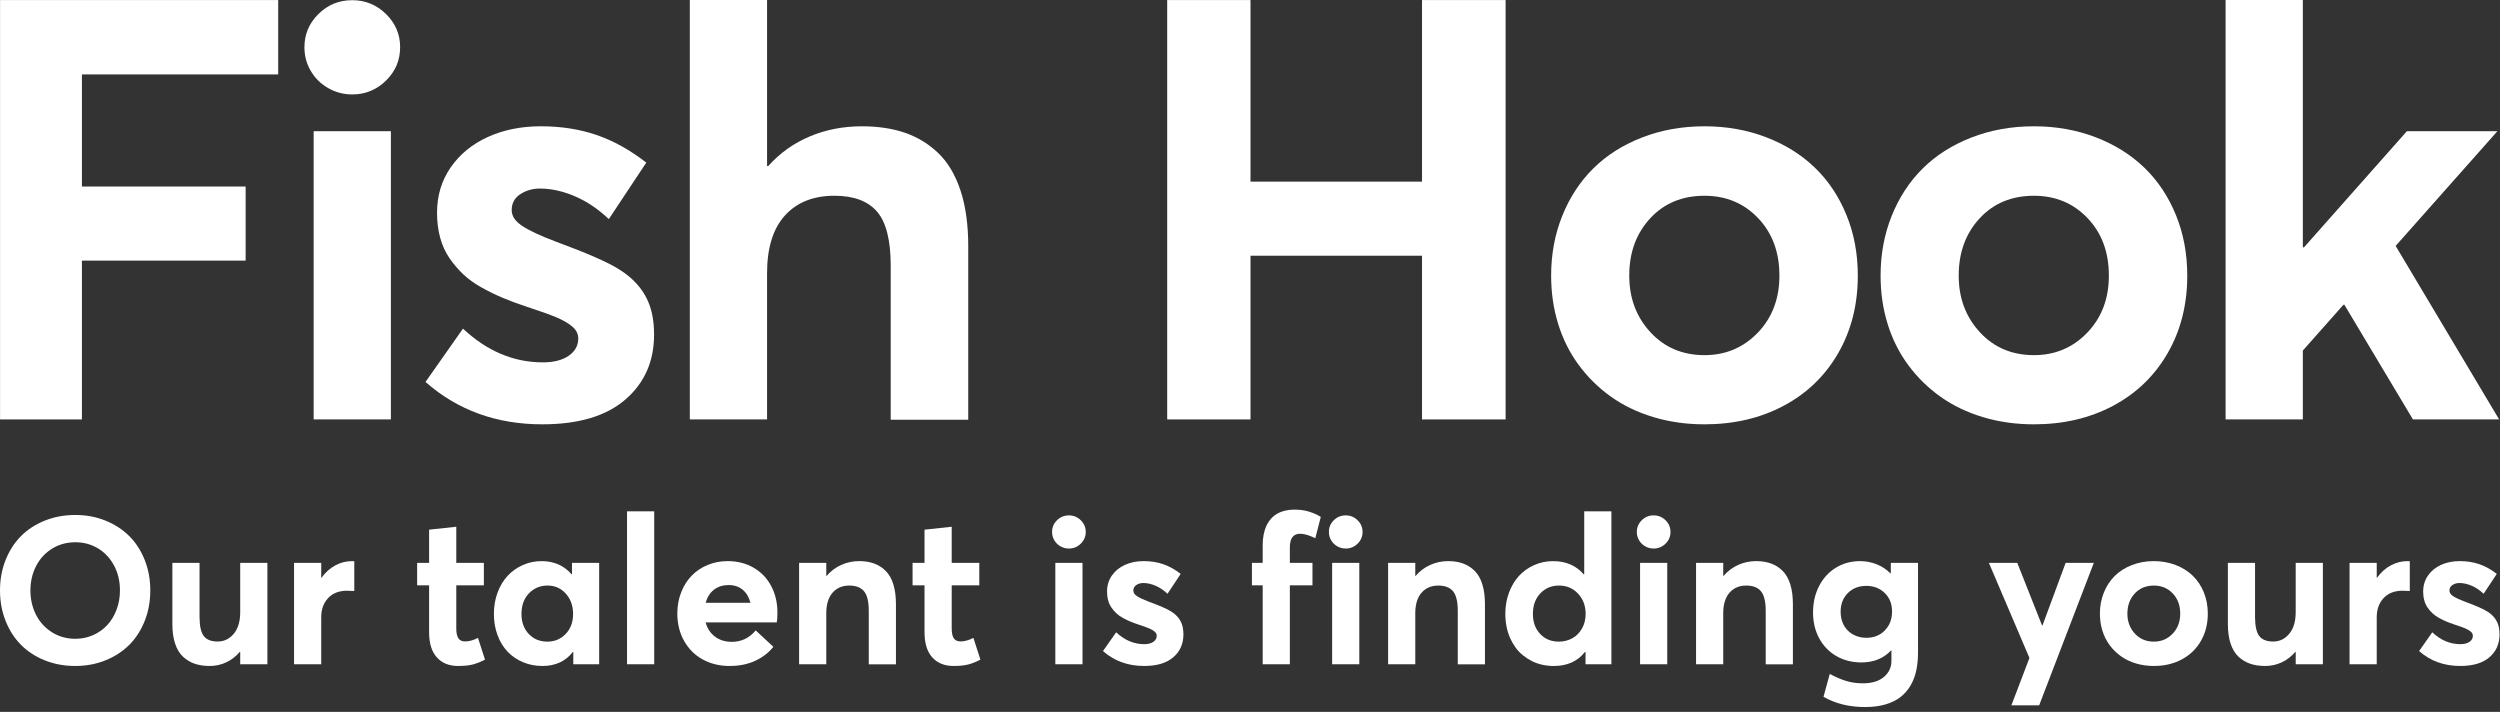 <?xml version="1.0" encoding="UTF-8"?>
<svg width="439px" height="125px" viewBox="0 0 439 125" version="1.1" xmlns="http://www.w3.org/2000/svg" xmlns:xlink="http://www.w3.org/1999/xlink">
    <rect x="0" y="0" width="439" height="125" fill="#333333" stroke="none"/>
    <!-- Generator: Sketch 54.1 (76490) - https://sketchapp.com -->
    <title>logo</title>
    <desc>Created with Sketch.</desc>
    <g id="Page-1" stroke="none" stroke-width="1" fill="none" fill-rule="evenodd">
        <g id="logo" fill="#FFFFFF" fill-rule="nonzero">
            <g id="Group">
                <polygon id="Path" points="0.01 0.008 48.852 0.008 48.852 13.067 14.384 13.067 14.384 32.755 43.133 32.755 43.133 45.763 14.384 45.763 14.384 73.651 0.01 73.651"></polygon>
                <path d="M57.634,15.471 C56.335,14.729 55.314,13.725 54.572,12.459 C53.829,11.193 53.458,9.802 53.458,8.283 C53.458,6.022 54.276,4.083 55.913,2.463 C57.55,0.844 59.532,0.033 61.86,0.033 C64.154,0.033 66.129,0.844 67.782,2.463 C69.435,4.083 70.262,6.023 70.262,8.283 C70.262,10.578 69.435,12.535 67.782,14.154 C66.129,15.774 64.155,16.584 61.86,16.584 C60.342,16.584 58.933,16.213 57.634,15.471 Z M55.078,23.038 L68.642,23.038 L68.642,73.651 L55.078,73.651 L55.078,23.038 Z" id="Shape"></path>
                <path d="M74.718,67.071 L81.298,57.708 C85.516,61.656 90.189,63.63 95.318,63.63 C97.241,63.63 98.759,63.242 99.873,62.466 C100.986,61.69 101.543,60.678 101.543,59.429 C101.543,58.654 101.206,57.97 100.531,57.379 C99.856,56.789 98.92,56.24 97.722,55.734 C96.524,55.228 94.727,54.587 92.332,53.81 C90.813,53.304 89.456,52.798 88.258,52.292 C87.06,51.785 85.837,51.187 84.588,50.495 C83.34,49.803 82.269,49.035 81.374,48.191 C80.48,47.348 79.67,46.403 78.945,45.357 C78.219,44.311 77.671,43.113 77.3,41.763 C76.929,40.413 76.743,38.946 76.743,37.36 C76.743,34.357 77.544,31.7 79.147,29.388 C80.75,27.076 82.926,25.297 85.676,24.048 C88.426,22.8 91.522,22.176 94.964,22.176 C98.507,22.176 101.763,22.682 104.733,23.695 C107.702,24.707 110.621,26.327 113.489,28.553 L106.909,38.473 C105.019,36.685 103.02,35.344 100.911,34.45 C98.802,33.556 96.769,33.109 94.812,33.109 C93.53,33.109 92.382,33.438 91.37,34.095 C90.358,34.753 89.852,35.69 89.852,36.905 C89.852,37.917 90.451,38.828 91.648,39.637 C92.846,40.448 94.778,41.359 97.443,42.37 C103.044,44.429 106.79,46.065 108.679,47.28 C111.952,49.304 113.909,52.004 114.55,55.378 C114.753,56.391 114.854,57.521 114.854,58.77 C114.854,63.459 113.175,67.255 109.818,70.158 C106.461,73.059 101.593,74.511 95.216,74.511 C87.186,74.511 80.354,72.031 74.718,67.071 Z" id="Path"></path>
                <path d="M158.915,23.316 C161.125,24.075 163.073,25.264 164.761,26.884 C166.449,28.503 167.747,30.689 168.658,33.439 C169.569,36.189 170.024,39.453 170.024,43.232 L170.024,73.702 L156.409,73.702 L156.409,46.674 C156.409,42.186 155.608,39.014 154.005,37.158 C152.403,35.303 149.914,34.374 146.54,34.374 C142.828,34.374 139.927,35.53 137.835,37.842 C135.742,40.153 134.696,43.535 134.696,47.989 L134.696,73.65 L121.132,73.65 L121.132,0 L134.696,0 L134.696,29.162 L134.899,29.162 C136.957,26.868 139.395,25.13 142.211,23.949 C145.029,22.767 148.074,22.178 151.348,22.178 C154.183,22.177 156.705,22.556 158.915,23.316 Z" id="Path"></path>
                <polygon id="Path" points="204.96 0.008 219.588 0.008 219.588 31.895 249.707 31.895 249.707 0.008 264.385 0.008 264.385 73.651 249.707 73.651 249.707 44.903 219.588 44.903 219.588 73.651 204.96 73.651"></polygon>
                <path d="M290.347,73.246 C287.546,72.403 285.058,71.205 282.881,69.653 C280.705,68.1 278.824,66.253 277.238,64.11 C275.652,61.967 274.445,59.564 273.619,56.898 C272.792,54.232 272.379,51.398 272.379,48.395 C272.379,44.649 273.028,41.157 274.327,37.917 C275.627,34.678 277.44,31.902 279.768,29.592 C282.096,27.28 284.948,25.467 288.322,24.151 C291.696,22.836 295.357,22.177 299.305,22.177 C303.185,22.177 306.795,22.818 310.136,24.1 C313.477,25.382 316.327,27.162 318.69,29.44 C321.051,31.717 322.899,34.485 324.232,37.741 C325.565,40.997 326.231,44.549 326.231,48.395 C326.231,53.49 325.084,58.028 322.79,62.01 C320.495,65.991 317.307,69.071 313.224,71.246 C309.142,73.423 304.502,74.511 299.306,74.511 C296.134,74.511 293.148,74.089 290.347,73.246 Z M308.669,58.417 C311.199,55.785 312.465,52.444 312.465,48.396 C312.465,44.279 311.217,40.914 308.72,38.298 C306.223,35.682 303.084,34.375 299.306,34.375 C295.392,34.375 292.211,35.7 289.765,38.349 C287.319,40.998 286.096,44.347 286.096,48.396 C286.096,52.343 287.335,55.659 289.816,58.341 C292.295,61.024 295.46,62.364 299.306,62.364 C303.017,62.364 306.138,61.048 308.669,58.417 Z" id="Shape"></path>
                <path d="M348.199,73.246 C345.398,72.403 342.91,71.205 340.733,69.653 C338.557,68.1 336.676,66.253 335.09,64.11 C333.504,61.967 332.297,59.564 331.471,56.898 C330.644,54.232 330.231,51.398 330.231,48.395 C330.231,44.649 330.88,41.157 332.179,37.917 C333.479,34.678 335.292,31.902 337.62,29.592 C339.948,27.28 342.8,25.467 346.174,24.151 C349.548,22.836 353.209,22.177 357.157,22.177 C361.037,22.177 364.647,22.818 367.988,24.1 C371.329,25.382 374.179,27.162 376.542,29.44 C378.903,31.717 380.751,34.485 382.084,37.741 C383.417,40.997 384.083,44.549 384.083,48.395 C384.083,53.49 382.936,58.028 380.642,62.01 C378.347,65.991 375.159,69.071 371.076,71.246 C366.994,73.423 362.354,74.511 357.158,74.511 C353.986,74.511 351,74.089 348.199,73.246 Z M366.521,58.417 C369.051,55.785 370.317,52.444 370.317,48.396 C370.317,44.279 369.069,40.914 366.572,38.298 C364.075,35.682 360.936,34.375 357.158,34.375 C353.244,34.375 350.063,35.7 347.617,38.349 C345.171,40.998 343.948,44.347 343.948,48.396 C343.948,52.343 345.187,55.659 347.668,58.341 C350.147,61.024 353.312,62.364 357.158,62.364 C360.869,62.364 363.99,61.048 366.521,58.417 Z" id="Shape"></path>
                <polygon id="Path" points="411.516 53.506 404.379 61.554 404.379 73.651 390.815 73.651 390.815 0 404.379 0 404.379 43.435 404.581 43.435 422.65 23.038 438.543 23.038 420.676 43.182 438.847 73.652 423.713 73.652 411.667 53.507 411.516 53.507"></polygon>
            </g>
            <g id="Group" transform="translate(0, 89)">
                <path d="M7.844,26.948 C6.2,26.283 4.805,25.369 3.659,24.206 C2.513,23.042 1.617,21.639 0.97,19.994 C0.323,18.35 0,16.578 0,14.678 C0,12.778 0.323,11.01 0.97,9.372 C1.617,7.733 2.513,6.333 3.659,5.169 C4.805,4.006 6.202,3.092 7.853,2.427 C9.503,1.762 11.29,1.43 13.213,1.43 C15.1,1.43 16.855,1.753 18.475,2.401 C20.096,3.047 21.487,3.944 22.651,5.089 C23.815,6.234 24.729,7.633 25.393,9.282 C26.058,10.932 26.391,12.731 26.391,14.678 C26.391,16.625 26.058,18.427 25.393,20.082 C24.728,21.738 23.814,23.14 22.651,24.285 C21.488,25.43 20.096,26.327 18.475,26.973 C16.855,27.62 15.1,27.944 13.213,27.944 C11.278,27.945 9.488,27.613 7.844,26.948 Z M16.338,22.532 C17.305,22.104 18.136,21.516 18.831,20.769 C19.525,20.021 20.071,19.119 20.469,18.062 C20.866,17.005 21.065,15.877 21.065,14.678 C21.065,13.075 20.724,11.627 20.041,10.333 C19.358,9.039 18.421,8.03 17.228,7.306 C16.035,6.582 14.703,6.22 13.23,6.22 C11.71,6.22 10.345,6.597 9.134,7.351 C7.923,8.105 6.988,9.125 6.33,10.413 C5.671,11.701 5.342,13.123 5.342,14.678 C5.342,16.245 5.671,17.673 6.33,18.961 C6.989,20.249 7.923,21.273 9.134,22.032 C10.345,22.791 11.71,23.172 13.23,23.172 C14.334,23.172 15.371,22.958 16.338,22.532 Z" id="Shape"></path>
                <path d="M46.954,9.835 L46.954,27.642 L42.182,27.642 L42.182,25.469 L42.11,25.469 C41.422,26.277 40.623,26.891 39.715,27.313 C38.807,27.734 37.842,27.945 36.821,27.945 C35.824,27.945 34.939,27.811 34.168,27.545 C33.397,27.277 32.711,26.859 32.111,26.289 C31.511,25.72 31.054,24.954 30.74,23.992 C30.425,23.03 30.268,21.885 30.268,20.555 L30.268,9.835 L35.04,9.835 L35.04,19.308 C35.04,20.911 35.286,22.036 35.779,22.683 C36.272,23.329 37.088,23.653 38.228,23.653 C39.344,23.653 40.282,23.203 41.041,22.3 C41.8,21.397 42.181,20.121 42.181,18.471 L42.181,9.835 L46.954,9.835 L46.954,9.835 Z" id="Path"></path>
                <path d="M62.212,9.55 L62.212,14.785 C61.737,14.749 61.316,14.731 60.948,14.731 C59.523,14.731 58.41,15.165 57.609,16.031 C56.808,16.898 56.407,18.013 56.407,19.379 L56.407,27.642 L51.635,27.642 L51.635,9.835 L56.407,9.835 L56.407,12.452 L56.461,12.452 C57.138,11.514 57.939,10.793 58.865,10.289 C59.791,9.784 60.782,9.532 61.839,9.532 C62.016,9.533 62.141,9.539 62.212,9.55 Z" id="Path"></path>
                <path d="M76.713,26.44 C75.805,25.437 75.351,23.962 75.351,22.015 L75.351,13.788 L73.25,13.788 L73.25,9.835 L75.351,9.835 L75.351,4.012 L80.123,3.495 L80.123,9.835 L84.967,9.835 L84.967,13.788 L80.123,13.788 L80.123,21.355 C80.123,22.139 80.245,22.714 80.488,23.083 C80.731,23.451 81.132,23.635 81.69,23.635 C82.378,23.635 83.127,23.428 83.934,23.012 L85.163,26.823 C84.486,27.191 83.804,27.47 83.115,27.66 C82.427,27.85 81.536,27.945 80.444,27.945 C78.865,27.945 77.621,27.443 76.713,26.44 Z" id="Path"></path>
                <path d="M105.212,9.835 L105.212,27.642 L100.671,27.642 L100.671,25.488 L100.582,25.488 C99.311,27.126 97.537,27.945 95.258,27.945 C94.035,27.945 92.898,27.725 91.848,27.286 C90.797,26.848 89.895,26.232 89.141,25.443 C88.387,24.654 87.796,23.686 87.369,22.541 C86.942,21.396 86.728,20.145 86.728,18.793 C86.728,17.463 86.942,16.223 87.369,15.071 C87.796,13.919 88.381,12.939 89.123,12.133 C89.865,11.325 90.755,10.691 91.794,10.228 C92.833,9.765 93.94,9.534 95.115,9.534 C97.287,9.534 99.038,10.305 100.368,11.848 L100.439,11.848 L100.439,9.836 L105.212,9.836 L105.212,9.835 Z M99.335,22.318 C100.202,21.416 100.635,20.247 100.635,18.81 C100.635,17.385 100.211,16.198 99.362,15.248 C98.513,14.298 97.442,13.823 96.148,13.823 C94.842,13.823 93.753,14.28 92.88,15.194 C92.007,16.108 91.571,17.313 91.571,18.809 C91.571,20.246 91.995,21.414 92.844,22.317 C93.693,23.22 94.788,23.671 96.13,23.671 C97.4,23.671 98.469,23.22 99.335,22.318 Z" id="Shape"></path>
                <polygon id="Path" points="110.106 0.79 114.878 0.79 114.878 27.643 110.106 27.643"></polygon>
                <path d="M136.388,20.288 L123.906,20.288 C124.191,21.345 124.734,22.176 125.535,22.781 C126.336,23.386 127.306,23.695 128.446,23.707 C130.168,23.719 131.586,23.049 132.702,21.695 L135.8,24.58 C134.993,25.601 133.937,26.417 132.631,27.028 C131.325,27.639 129.818,27.945 128.108,27.945 C126.375,27.945 124.814,27.568 123.425,26.814 C122.036,26.06 120.941,24.977 120.14,23.564 C119.339,22.152 118.938,20.537 118.938,18.721 C118.938,17.391 119.164,16.154 119.615,15.008 C120.066,13.862 120.68,12.889 121.458,12.087 C122.236,11.286 123.17,10.659 124.263,10.209 C125.355,9.758 126.525,9.532 127.771,9.532 C129.493,9.532 131.018,9.921 132.348,10.698 C133.678,11.475 134.704,12.55 135.429,13.921 C136.153,15.292 136.515,16.845 136.515,18.578 C136.513,19.421 136.472,19.991 136.388,20.288 Z M125.393,14.536 C124.686,15.071 124.197,15.843 123.924,16.851 L131.777,16.851 C131.527,15.877 131.076,15.115 130.423,14.563 C129.77,14.011 128.939,13.735 127.93,13.735 C126.945,13.735 126.099,14.001 125.393,14.536 Z" id="Shape"></path>
                <path d="M153.49,9.951 C154.256,10.23 154.932,10.66 155.52,11.242 C156.108,11.824 156.556,12.607 156.865,13.593 C157.174,14.579 157.328,15.741 157.328,17.083 L157.328,27.66 L152.556,27.66 L152.556,18.276 C152.556,16.637 152.277,15.486 151.719,14.821 C151.16,14.157 150.3,13.824 149.137,13.824 C147.903,13.824 146.92,14.246 146.19,15.089 C145.46,15.932 145.094,17.131 145.094,18.686 L145.094,27.643 L140.323,27.643 L140.323,9.835 L145.094,9.835 L145.094,12.132 L145.149,12.132 C145.873,11.289 146.73,10.645 147.721,10.199 C148.713,9.755 149.76,9.532 150.864,9.532 C151.849,9.533 152.724,9.671 153.49,9.951 Z" id="Path"></path>
                <path d="M163.709,26.44 C162.801,25.437 162.347,23.962 162.347,22.015 L162.347,13.788 L160.245,13.788 L160.245,9.835 L162.347,9.835 L162.347,4.012 L167.119,3.495 L167.119,9.835 L171.962,9.835 L171.962,13.788 L167.119,13.788 L167.119,21.355 C167.119,22.139 167.24,22.714 167.483,23.083 C167.727,23.451 168.128,23.635 168.685,23.635 C169.373,23.635 170.122,23.428 170.929,23.012 L172.158,26.823 C171.481,27.191 170.799,27.47 170.11,27.66 C169.422,27.85 168.531,27.945 167.439,27.945 C165.861,27.945 164.618,27.443 163.709,26.44 Z" id="Path"></path>
                <path d="M186.215,6.932 C185.757,6.671 185.399,6.318 185.137,5.872 C184.876,5.428 184.745,4.937 184.745,4.403 C184.745,3.608 185.033,2.925 185.609,2.355 C186.184,1.786 186.881,1.501 187.701,1.501 C188.509,1.501 189.203,1.786 189.785,2.355 C190.366,2.925 190.657,3.608 190.657,4.403 C190.657,5.211 190.366,5.899 189.785,6.468 C189.203,7.038 188.509,7.323 187.701,7.323 C187.167,7.325 186.672,7.194 186.215,6.932 Z M185.316,9.835 L190.087,9.835 L190.087,27.642 L185.316,27.642 L185.316,9.835 Z" id="Shape"></path>
                <path d="M193.684,25.328 L195.998,22.033 C197.482,23.422 199.126,24.117 200.931,24.117 C201.608,24.117 202.142,23.98 202.534,23.707 C202.926,23.435 203.122,23.078 203.122,22.639 C203.122,22.367 203.003,22.125 202.766,21.918 C202.529,21.71 202.2,21.517 201.778,21.339 C201.357,21.161 200.724,20.936 199.882,20.662 C199.348,20.484 198.87,20.306 198.448,20.128 C198.027,19.95 197.596,19.739 197.157,19.496 C196.719,19.253 196.342,18.982 196.026,18.685 C195.712,18.388 195.427,18.056 195.172,17.688 C194.917,17.32 194.724,16.899 194.594,16.423 C194.463,15.948 194.398,15.432 194.398,14.874 C194.398,13.817 194.68,12.883 195.244,12.069 C195.808,11.256 196.574,10.63 197.541,10.19 C198.509,9.752 199.598,9.532 200.809,9.532 C202.056,9.532 203.202,9.71 204.247,10.066 C205.291,10.421 206.318,10.992 207.327,11.775 L205.013,15.265 C204.348,14.636 203.645,14.164 202.903,13.849 C202.161,13.535 201.446,13.377 200.757,13.377 C200.306,13.377 199.902,13.493 199.546,13.725 C199.19,13.956 199.012,14.286 199.012,14.713 C199.012,15.069 199.222,15.39 199.644,15.675 C200.066,15.959 200.746,16.279 201.683,16.636 C203.654,17.361 204.971,17.936 205.636,18.364 C206.787,19.076 207.476,20.026 207.701,21.213 C207.772,21.569 207.808,21.967 207.808,22.406 C207.808,24.056 207.217,25.391 206.036,26.413 C204.855,27.434 203.142,27.944 200.899,27.944 C198.07,27.945 195.667,27.073 193.684,25.328 Z" id="Path"></path>
                <path d="M221.727,13.789 L219.839,13.789 L219.839,9.836 L221.727,9.836 L221.727,6.773 C221.727,5.408 221.949,4.253 222.394,3.31 C222.839,2.366 223.478,1.66 224.309,1.191 C225.139,0.722 226.143,0.488 227.318,0.488 C228.292,0.488 229.179,0.618 229.98,0.88 C230.782,1.141 231.431,1.438 231.93,1.77 L230.968,5.51 C229.9,4.988 229.009,4.726 228.297,4.726 C227.098,4.726 226.498,5.528 226.498,7.13 L226.498,9.837 L230.47,9.837 L230.47,13.79 L226.498,13.79 L226.498,27.644 L221.727,27.644 L221.727,13.789 Z" id="Path"></path>
                <path d="M234.823,6.932 C234.365,6.671 234.007,6.318 233.745,5.872 C233.484,5.428 233.353,4.937 233.353,4.403 C233.353,3.608 233.641,2.925 234.217,2.355 C234.792,1.786 235.489,1.501 236.309,1.501 C237.117,1.501 237.811,1.786 238.393,2.355 C238.974,2.925 239.265,3.608 239.265,4.403 C239.265,5.211 238.974,5.899 238.393,6.468 C237.811,7.038 237.117,7.323 236.309,7.323 C235.775,7.325 235.28,7.194 234.823,6.932 Z M233.923,9.835 L238.694,9.835 L238.694,27.642 L233.923,27.642 L233.923,9.835 Z" id="Shape"></path>
                <path d="M256.919,9.951 C257.685,10.23 258.361,10.66 258.949,11.242 C259.537,11.824 259.985,12.607 260.294,13.593 C260.603,14.579 260.757,15.741 260.757,17.083 L260.757,27.66 L255.985,27.66 L255.985,18.276 C255.985,16.637 255.706,15.486 255.148,14.821 C254.59,14.157 253.729,13.824 252.566,13.824 C251.332,13.824 250.349,14.246 249.619,15.089 C248.889,15.932 248.524,17.131 248.524,18.686 L248.524,27.643 L243.752,27.643 L243.752,9.835 L248.524,9.835 L248.524,12.132 L248.577,12.132 C249.302,11.289 250.159,10.645 251.15,10.199 C252.141,9.755 253.189,9.532 254.294,9.532 C255.279,9.533 256.154,9.671 256.919,9.951 Z" id="Path"></path>
                <path d="M282.96,0.79 L282.96,27.643 L278.419,27.643 L278.419,25.489 L278.313,25.489 C277.019,27.127 275.203,27.946 272.864,27.946 C272.164,27.946 271.487,27.875 270.834,27.732 C270.182,27.589 269.573,27.376 269.009,27.091 C268.446,26.806 267.92,26.468 267.434,26.075 C266.947,25.683 266.513,25.226 266.133,24.704 C265.753,24.182 265.43,23.618 265.163,23.013 C264.895,22.408 264.69,21.745 264.549,21.028 C264.406,20.309 264.335,19.565 264.335,18.794 C264.335,17.464 264.549,16.224 264.976,15.072 C265.404,13.92 265.989,12.94 266.73,12.134 C267.472,11.326 268.363,10.692 269.401,10.229 C270.44,9.766 271.547,9.535 272.722,9.535 C274.966,9.535 276.758,10.306 278.1,11.849 L278.189,11.849 L278.189,0.79 L282.96,0.79 Z M276.105,23.075 C276.817,22.678 277.384,22.104 277.805,21.356 C278.227,20.608 278.437,19.759 278.437,18.81 C278.437,17.385 277.996,16.198 277.111,15.248 C276.226,14.298 275.108,13.823 273.755,13.823 C272.449,13.823 271.359,14.28 270.487,15.194 C269.614,16.108 269.177,17.313 269.177,18.809 C269.177,20.246 269.602,21.414 270.45,22.317 C271.298,23.22 272.394,23.671 273.735,23.671 C274.603,23.671 275.392,23.472 276.105,23.075 Z" id="Shape"></path>
                <path d="M288.897,6.932 C288.439,6.671 288.081,6.318 287.819,5.872 C287.558,5.428 287.427,4.937 287.427,4.403 C287.427,3.608 287.715,2.925 288.291,2.355 C288.866,1.786 289.563,1.501 290.383,1.501 C291.191,1.501 291.885,1.786 292.467,2.355 C293.048,2.925 293.339,3.608 293.339,4.403 C293.339,5.211 293.048,5.899 292.467,6.468 C291.885,7.038 291.191,7.323 290.383,7.323 C289.849,7.325 289.354,7.194 288.897,6.932 Z M287.998,9.835 L292.769,9.835 L292.769,27.642 L287.998,27.642 L287.998,9.835 Z" id="Shape"></path>
                <path d="M310.994,9.951 C311.76,10.23 312.436,10.66 313.024,11.242 C313.612,11.824 314.06,12.607 314.369,13.593 C314.678,14.579 314.832,15.741 314.832,17.083 L314.832,27.66 L310.06,27.66 L310.06,18.276 C310.06,16.637 309.781,15.486 309.223,14.821 C308.665,14.157 307.804,13.824 306.641,13.824 C305.407,13.824 304.424,14.246 303.694,15.089 C302.964,15.932 302.599,17.131 302.599,18.686 L302.599,27.643 L297.827,27.643 L297.827,9.835 L302.599,9.835 L302.599,12.132 L302.652,12.132 C303.377,11.289 304.234,10.645 305.225,10.199 C306.216,9.755 307.264,9.532 308.369,9.532 C309.353,9.533 310.228,9.671 310.994,9.951 Z" id="Path"></path>
                <path d="M336.803,9.835 L336.803,25.594 C336.803,26.734 336.702,27.779 336.5,28.728 C336.298,29.678 335.966,30.553 335.503,31.355 C335.04,32.156 334.452,32.835 333.74,33.394 C333.027,33.952 332.146,34.385 331.095,34.694 C330.044,35.003 328.848,35.157 327.507,35.157 C324.729,35.157 322.295,34.557 320.205,33.358 L321.309,29.334 C322.283,29.868 323.226,30.278 324.14,30.563 C325.054,30.848 326.039,30.991 327.096,30.991 C328.699,30.991 329.94,30.617 330.818,29.869 C331.697,29.121 332.135,28.178 332.135,27.038 L332.135,25.239 L332.046,25.239 C330.729,26.629 329.001,27.323 326.864,27.323 C325.238,27.323 323.78,26.955 322.493,26.219 C321.205,25.484 320.195,24.448 319.466,23.112 C318.736,21.777 318.37,20.26 318.37,18.562 C318.37,16.841 318.724,15.291 319.43,13.915 C320.137,12.538 321.118,11.464 322.377,10.692 C323.636,9.92 325.048,9.535 326.615,9.535 C327.636,9.535 328.606,9.716 329.526,10.078 C330.446,10.44 331.251,10.972 331.939,11.672 L332.028,11.672 L332.028,9.838 L336.803,9.838 L336.803,9.835 Z M330.98,21.695 C331.823,20.828 332.245,19.724 332.245,18.383 C332.245,17.042 331.814,15.955 330.954,15.124 C330.094,14.293 329.021,13.878 327.74,13.878 C326.41,13.878 325.324,14.299 324.481,15.142 C323.638,15.986 323.216,17.078 323.216,18.419 C323.216,18.977 323.29,19.496 323.439,19.977 C323.588,20.458 323.798,20.882 324.071,21.25 C324.344,21.618 324.668,21.933 325.042,22.193 C325.416,22.455 325.831,22.653 326.288,22.79 C326.745,22.927 327.229,22.995 327.74,22.995 C329.057,22.995 330.137,22.561 330.98,21.695 Z" id="Shape"></path>
                <polygon id="Path" points="367.677 9.835 358.078 34.854 353.2 34.854 356.37 26.538 349.247 9.836 354.233 9.836 358.595 20.858 358.649 20.858 362.726 9.836 367.677 9.836"></polygon>
                <path d="M375.065,27.5 C374.08,27.203 373.205,26.782 372.439,26.235 C371.673,25.689 371.011,25.04 370.453,24.286 C369.895,23.532 369.472,22.686 369.181,21.748 C368.89,20.81 368.744,19.813 368.744,18.757 C368.744,17.44 368.973,16.211 369.43,15.071 C369.887,13.931 370.525,12.955 371.344,12.141 C372.163,11.327 373.166,10.69 374.354,10.227 C375.541,9.764 376.829,9.533 378.218,9.533 C379.583,9.533 380.853,9.759 382.029,10.21 C383.204,10.66 384.208,11.287 385.038,12.088 C385.869,12.89 386.519,13.863 386.988,15.009 C387.457,16.155 387.691,17.404 387.691,18.757 C387.691,20.55 387.288,22.147 386.48,23.547 C385.673,24.948 384.551,26.031 383.115,26.797 C381.679,27.563 380.047,27.945 378.219,27.945 C377.101,27.945 376.05,27.796 375.065,27.5 Z M381.511,22.282 C382.402,21.356 382.847,20.181 382.847,18.757 C382.847,17.309 382.408,16.124 381.529,15.204 C380.651,14.284 379.547,13.824 378.217,13.824 C376.84,13.824 375.721,14.29 374.861,15.222 C374,16.154 373.57,17.331 373.57,18.756 C373.57,20.145 374.006,21.312 374.879,22.255 C375.751,23.199 376.864,23.671 378.218,23.671 C379.523,23.671 380.621,23.208 381.511,22.282 Z" id="Shape"></path>
                <path d="M407.899,9.835 L407.899,27.642 L403.127,27.642 L403.127,25.469 L403.057,25.469 C402.368,26.277 401.57,26.891 400.661,27.313 C399.753,27.734 398.788,27.945 397.767,27.945 C396.77,27.945 395.885,27.811 395.114,27.545 C394.343,27.277 393.657,26.859 393.057,26.289 C392.457,25.72 392,24.954 391.686,23.992 C391.372,23.03 391.214,21.885 391.214,20.555 L391.214,9.835 L395.985,9.835 L395.985,19.308 C395.985,20.911 396.232,22.036 396.724,22.683 C397.217,23.329 398.033,23.653 399.172,23.653 C400.288,23.653 401.226,23.203 401.985,22.3 C402.744,21.397 403.125,20.121 403.125,18.471 L403.125,9.835 L407.899,9.835 L407.899,9.835 Z" id="Path"></path>
                <path d="M423.158,9.55 L423.158,14.785 C422.683,14.749 422.262,14.731 421.893,14.731 C420.469,14.731 419.356,15.165 418.555,16.031 C417.753,16.898 417.353,18.013 417.353,19.379 L417.353,27.642 L412.581,27.642 L412.581,9.835 L417.353,9.835 L417.353,12.452 L417.406,12.452 C418.083,11.514 418.885,10.793 419.81,10.289 C420.736,9.784 421.727,9.532 422.784,9.532 C422.962,9.533 423.086,9.539 423.158,9.55 Z" id="Path"></path>
                <path d="M424.794,25.328 L427.108,22.033 C428.592,23.422 430.236,24.117 432.041,24.117 C432.718,24.117 433.252,23.98 433.644,23.707 C434.036,23.435 434.232,23.078 434.232,22.639 C434.232,22.367 434.113,22.125 433.876,21.918 C433.639,21.71 433.31,21.517 432.888,21.339 C432.467,21.161 431.834,20.936 430.992,20.662 C430.458,20.484 429.98,20.306 429.558,20.128 C429.137,19.95 428.706,19.739 428.267,19.496 C427.829,19.253 427.452,18.982 427.136,18.685 C426.822,18.388 426.537,18.056 426.282,17.688 C426.027,17.32 425.834,16.899 425.704,16.423 C425.573,15.948 425.508,15.432 425.508,14.874 C425.508,13.817 425.79,12.883 426.354,12.069 C426.918,11.256 427.684,10.63 428.651,10.19 C429.619,9.752 430.708,9.532 431.919,9.532 C433.166,9.532 434.312,9.71 435.357,10.066 C436.401,10.421 437.428,10.992 438.437,11.775 L436.123,15.265 C435.458,14.636 434.755,14.164 434.013,13.849 C433.271,13.535 432.556,13.377 431.867,13.377 C431.416,13.377 431.012,13.493 430.656,13.725 C430.3,13.956 430.122,14.286 430.122,14.713 C430.122,15.069 430.333,15.39 430.754,15.675 C431.176,15.959 431.856,16.279 432.793,16.636 C434.764,17.361 436.081,17.936 436.746,18.364 C437.897,19.076 438.586,20.026 438.811,21.213 C438.882,21.569 438.918,21.967 438.918,22.406 C438.918,24.056 438.327,25.391 437.146,26.413 C435.965,27.434 434.252,27.944 432.009,27.944 C429.18,27.945 426.777,27.073 424.794,25.328 Z" id="Path"></path>
            </g>
        </g>
    </g>
</svg>